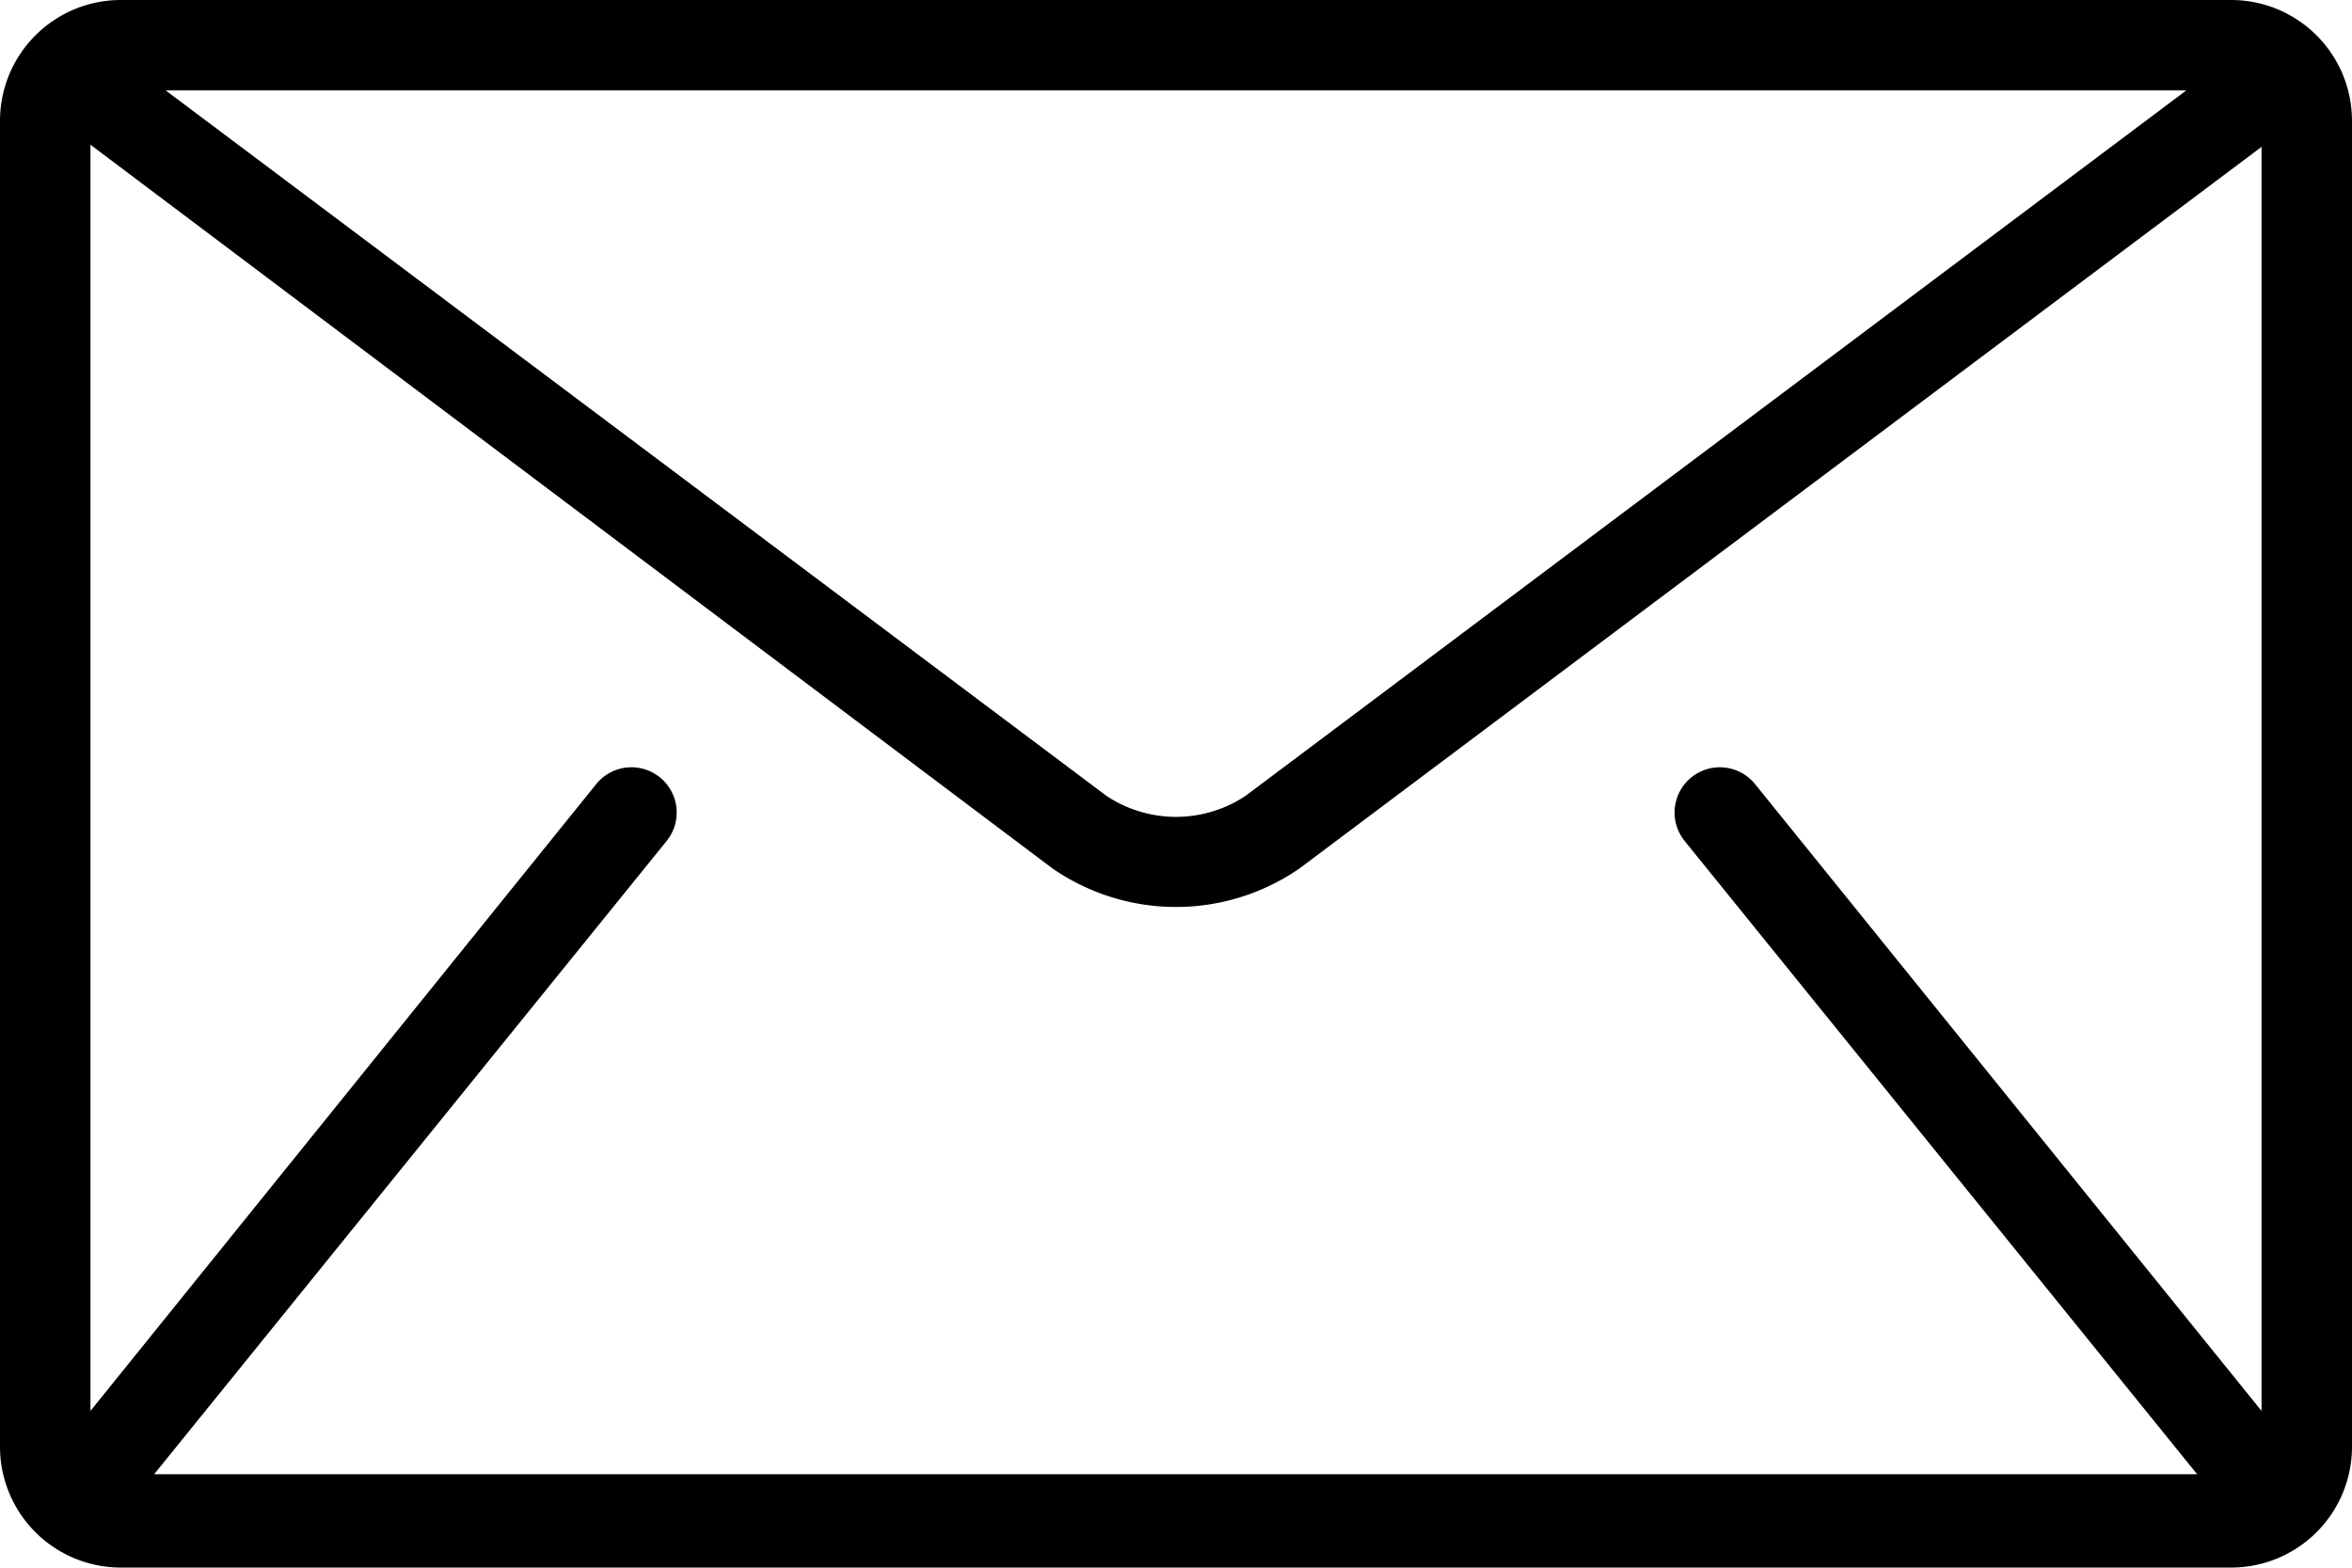 <svg xmlns="http://www.w3.org/2000/svg" viewBox="0 0 65 43.33"><defs><style>.cls-1{fill:#000;}</style></defs><g id="Calque_2" data-name="Calque 2"><g id="Icon_-_Mail" data-name="Icon - Mail"><path class="cls-1" d="M61.67,0H3.33A3.34,3.34,0,0,0,0,3.33V40a3.34,3.34,0,0,0,3.33,3.33H61.67A3.34,3.34,0,0,0,65,40V3.33A3.34,3.34,0,0,0,61.67,0Zm.83,39-14-17.33a1.25,1.25,0,0,0-1.94,1.58l14.16,17.5.05,0H4.26l0,0,14.16-17.5a1.25,1.25,0,1,0-1.94-1.58L2.5,39v-35L29.08,24a6,6,0,0,0,6.84,0L62.5,4.06V39ZM4.58,2.5H60.42L34.42,22a3.47,3.47,0,0,1-3.84,0Z"/></g></g></svg>